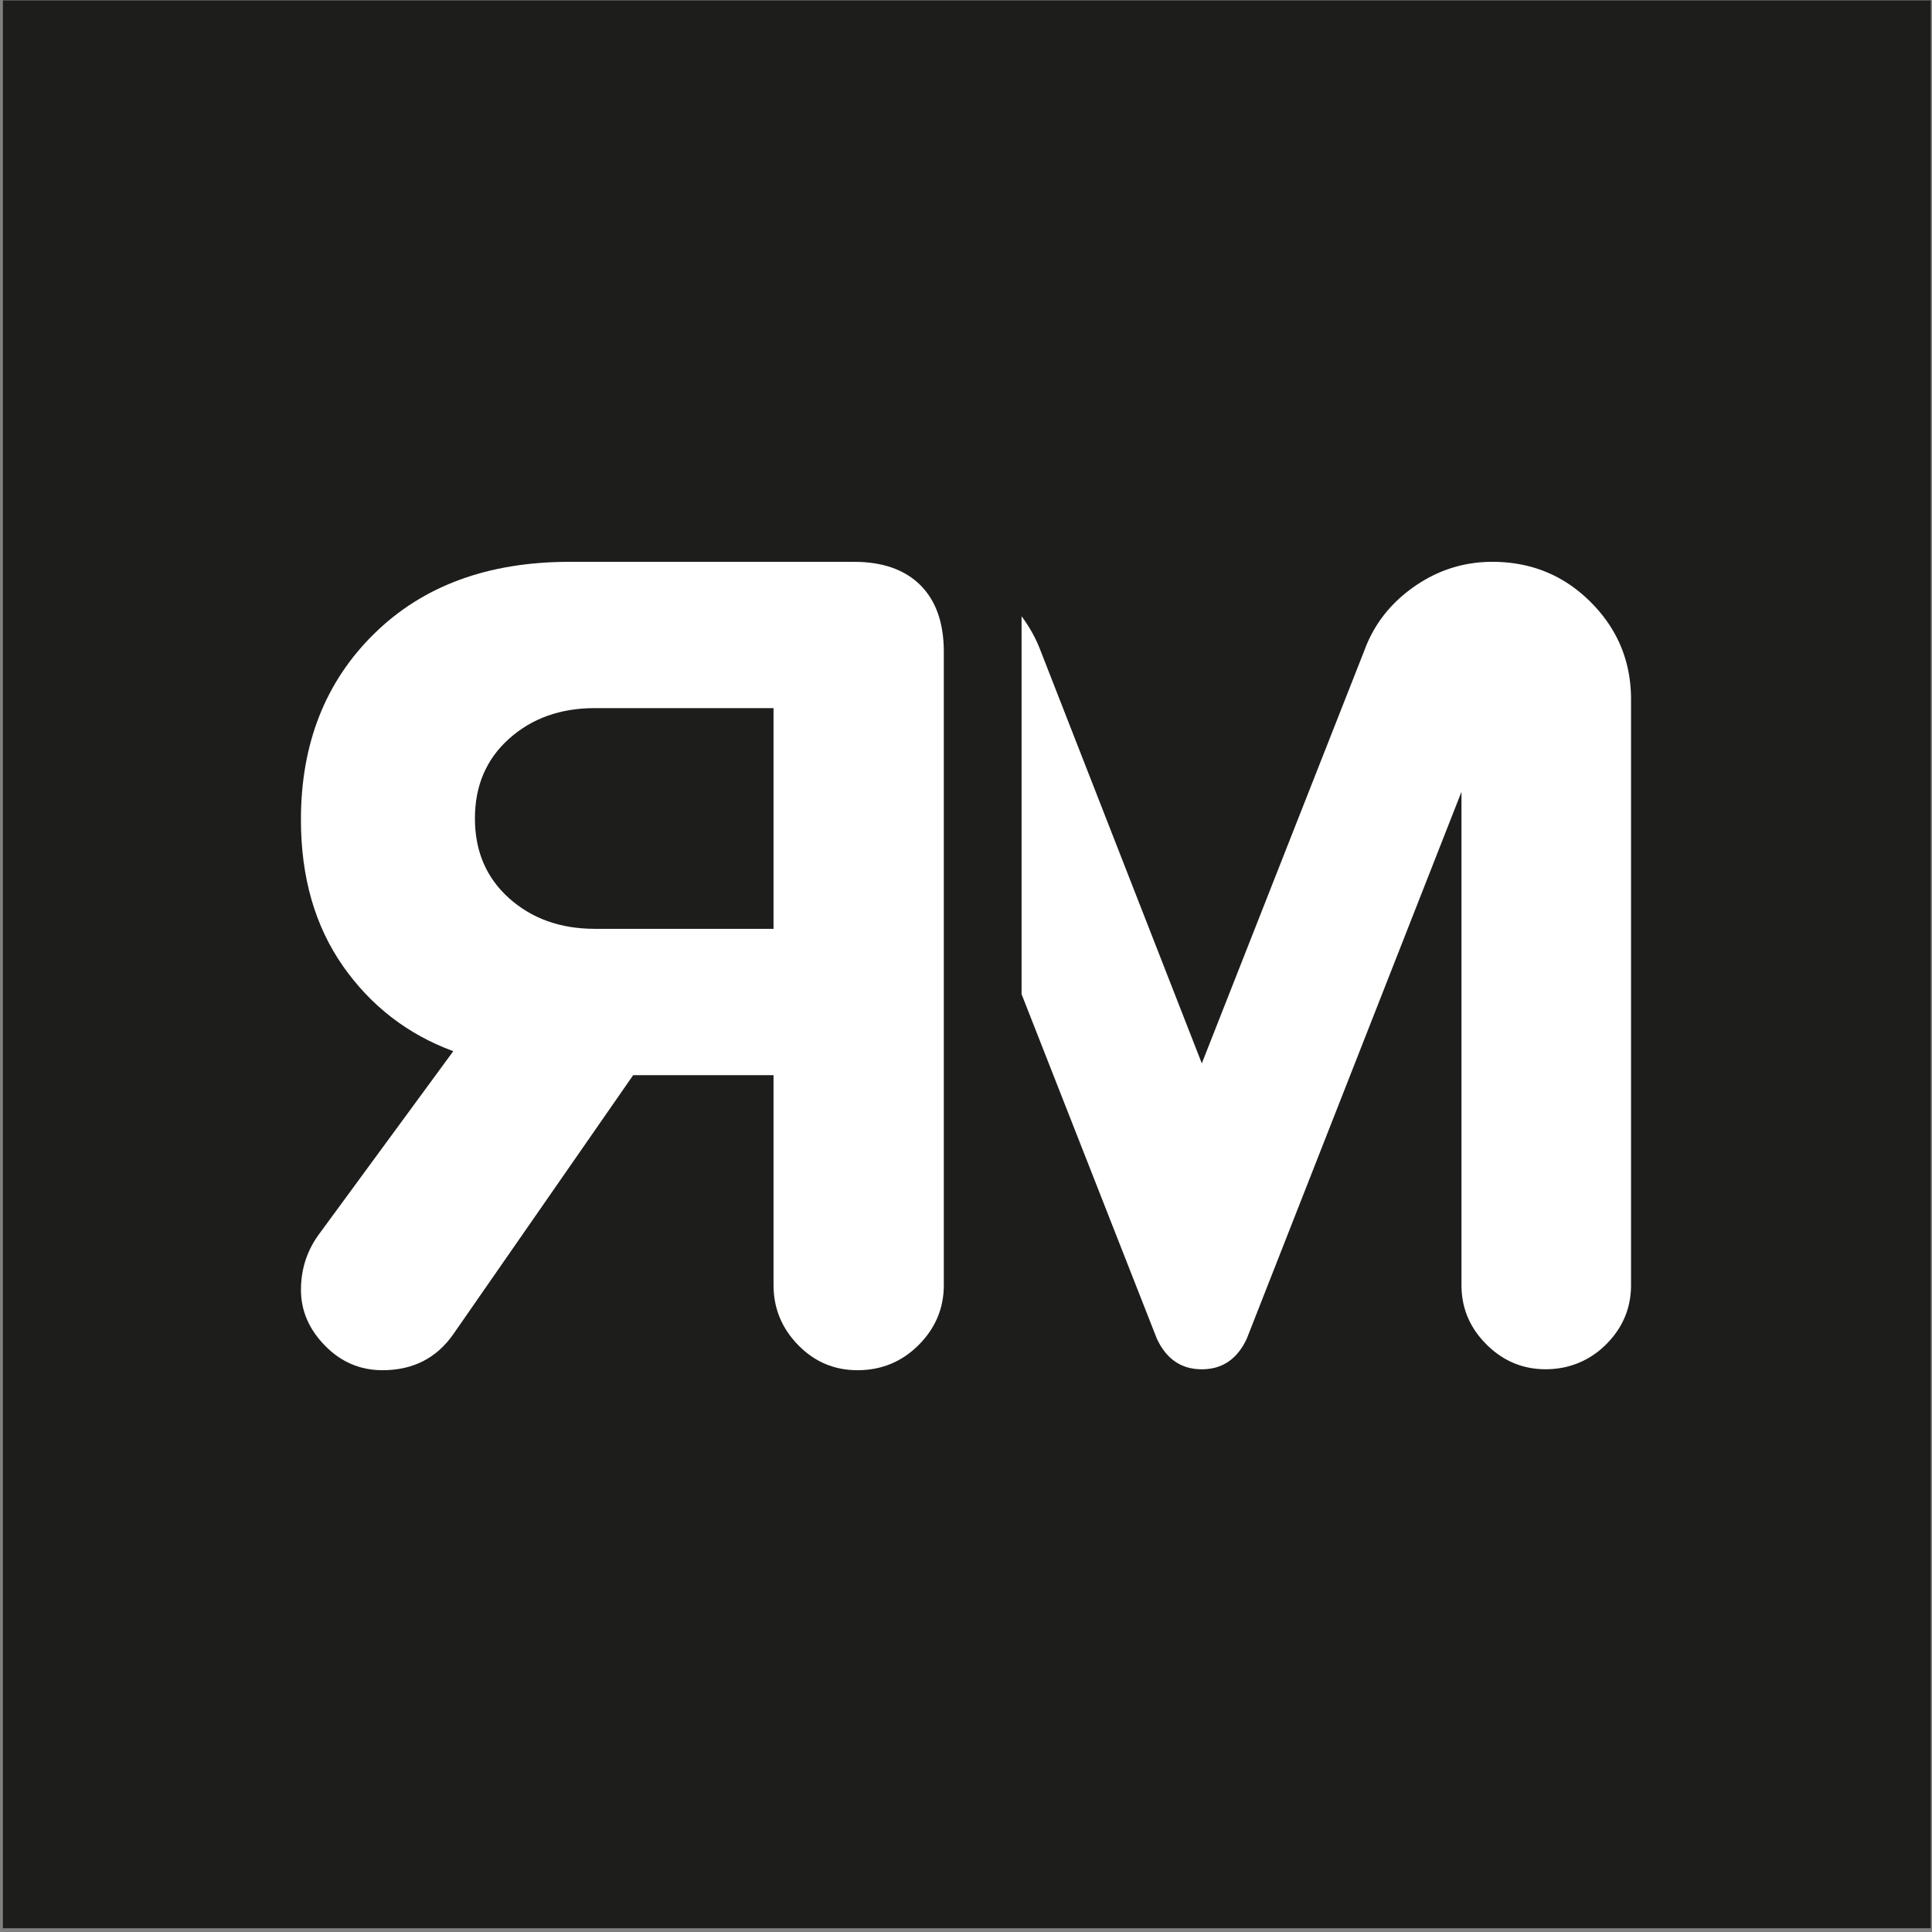<?xml version="1.0" encoding="UTF-8"?>
<svg data-bbox="0.75 0.11 498.92 498.92" viewBox="0 0 500 500" xmlns="http://www.w3.org/2000/svg" data-type="color">
    <rect x="0" y="0" width="500" height="500" fill="#808080" stroke="none"/>
    <g>
        <path fill="#1d1d1b" d="M499.67.11v498.92H.75V.11z" data-color="1"/>
        <g>
            <path fill="#ffffff" d="M411.68 155.83c-6.95-6.95-15.45-10.43-25.47-10.43-7.36 0-14.12 2.15-20.25 6.44-6.14 4.3-10.43 9.82-12.89 16.57L311.03 275.2 269.3 168.41a36.5 36.5 0 0 0-4.92-8.92v97.79l34.99 89.11c2.46 5.32 6.34 7.98 11.66 7.98s9.2-2.66 11.66-7.98l55.54-141.47v127.66c0 5.94 2.15 11.05 6.45 15.34 4.3 4.3 9.41 6.44 15.34 6.44s11.35-2.15 15.65-6.44c4.3-4.3 6.44-9.41 6.44-15.34V180.99c0-9.82-3.48-18.2-10.43-25.16" data-color="2"/>
            <path fill="#ffffff" d="M88.75 250c-7.24-10.35-10.87-22.97-10.87-37.87 0-19.66 6.31-35.7 18.94-48.11 12.63-12.42 29.49-18.62 50.6-18.62h73.56c7.45 0 13.19 2.02 17.23 6.05 4.03 4.04 6.05 9.78 6.05 17.23v163.89c0 6-2.17 11.17-6.52 15.52s-9.62 6.52-15.83 6.52c-6 0-11.12-2.17-15.36-6.52s-6.36-9.52-6.36-15.52v-54.32h-36.32l-46.56 67.05c-4.35 6.21-10.45 9.31-18.31 9.31-5.79 0-10.76-2.12-14.9-6.36q-6.21-6.36-6.21-14.43c0-5.17 1.45-9.83 4.35-13.97l35.07-47.8c-11.79-4.35-21.31-11.69-28.56-22.04Zm65.19-66.74c-8.89 0-16.3 2.64-22.19 7.92-5.9 5.28-8.84 12.16-8.84 20.64 0 8.49 2.95 15.36 8.84 20.64 5.9 5.28 13.3 7.92 22.19 7.92h46.25v-57.11h-46.25Z" data-color="2"/>
        </g>
    </g>
</svg>
